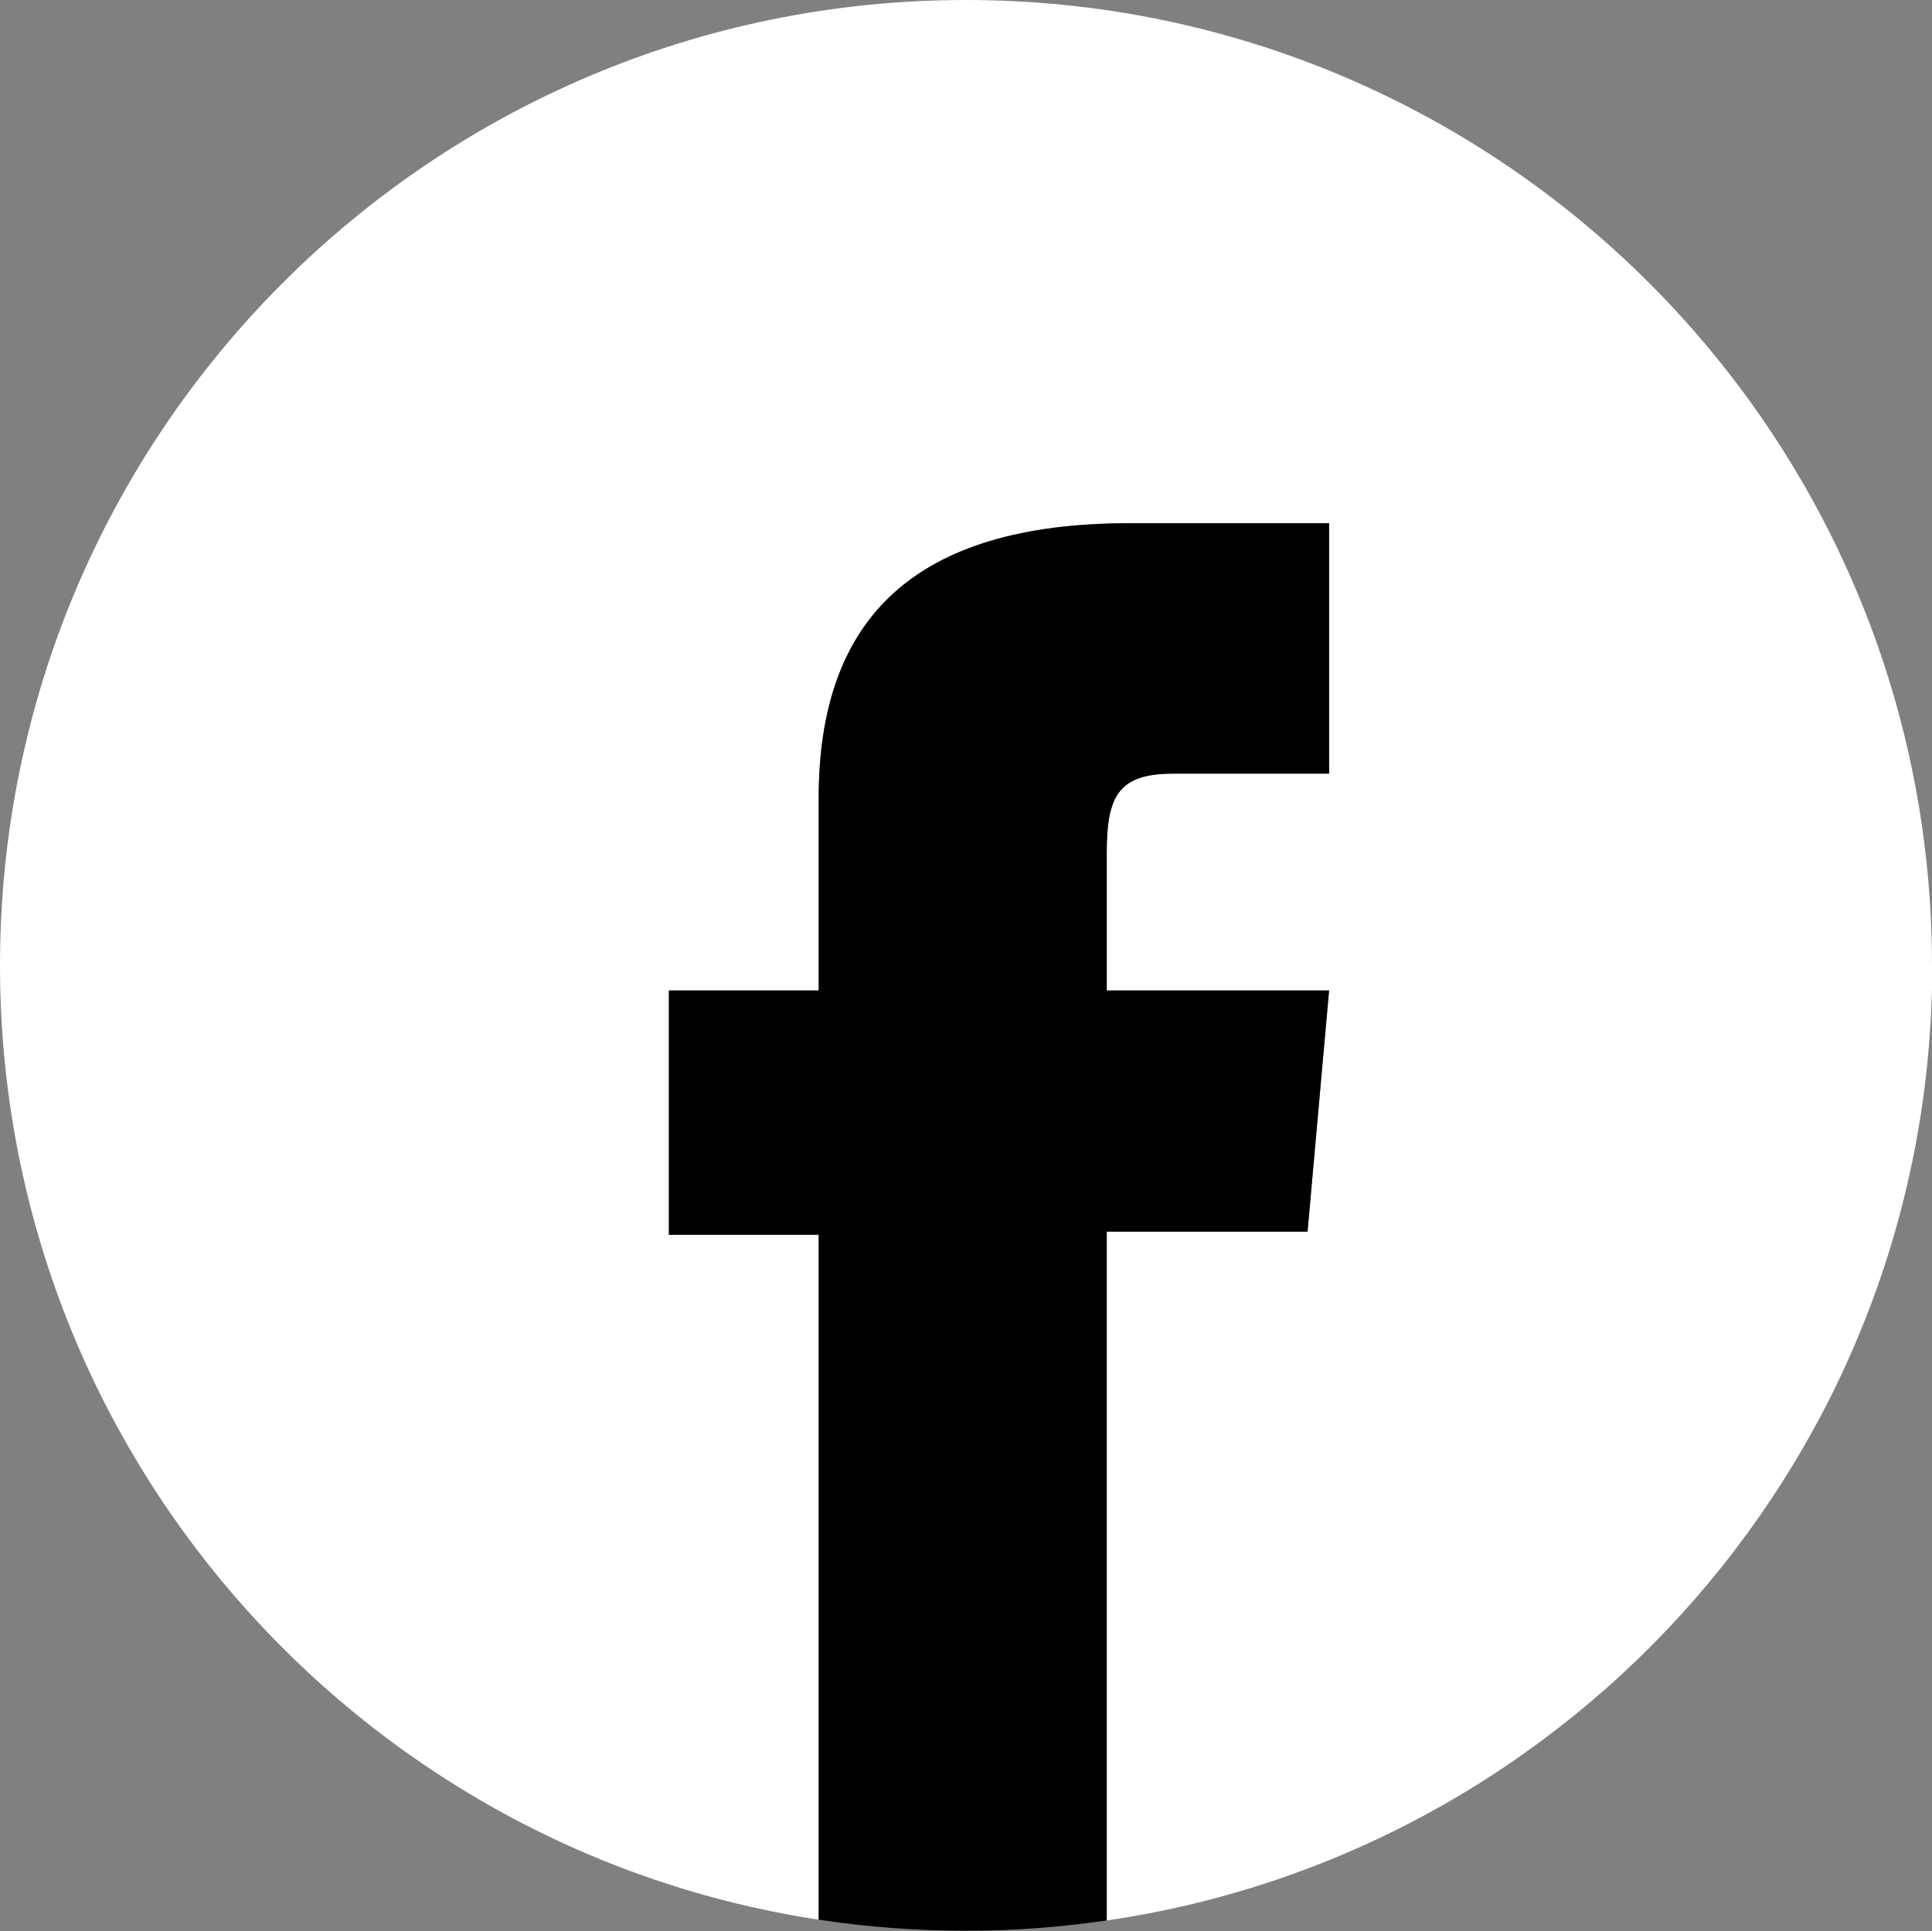 <?xml version="1.0" encoding="UTF-8"?>
<svg id="Layer_1" xmlns="http://www.w3.org/2000/svg" version="1.1" viewBox="0 0 73.51 73.48">
  <rect x="0" y="0" width="73.51" height="73.48" fill="#808080" stroke="none"/>
  <!-- Generator: Adobe Illustrator 29.1.0, SVG Export Plug-In . SVG Version: 2.1.0 Build 142)  -->
  <defs>
    <style>
      .st0 {
        fill: #fff;
      }
    </style>
  </defs>
  <path class="st0" d="M73.51,36.74C73.51,16.45,57.05,0,36.75,0S0,16.45,0,36.74c0,18.38,13.51,33.62,31.15,36.31v-26.06h-5.7v-9.3h5.7v-7.32c0-6.87,3.68-10.46,11.83-10.46h7.59v9.53h-5.93c-2.09,0-2.53.86-2.53,3.02v5.23h8.46l-.82,9.18h-7.64v26.21c17.76-2.59,31.41-17.87,31.41-36.35Z"/>
  <path d="M49.75,46.87l.82-9.18h-8.46v-5.23c0-2.16.43-3.02,2.53-3.02h5.93v-9.53h-7.59c-8.15,0-11.83,3.59-11.83,10.46v7.32h-5.7v9.3h5.7v26.06c1.83.28,3.7.42,5.61.42s3.6-.14,5.35-.39v-26.21h7.64Z"/>
</svg>